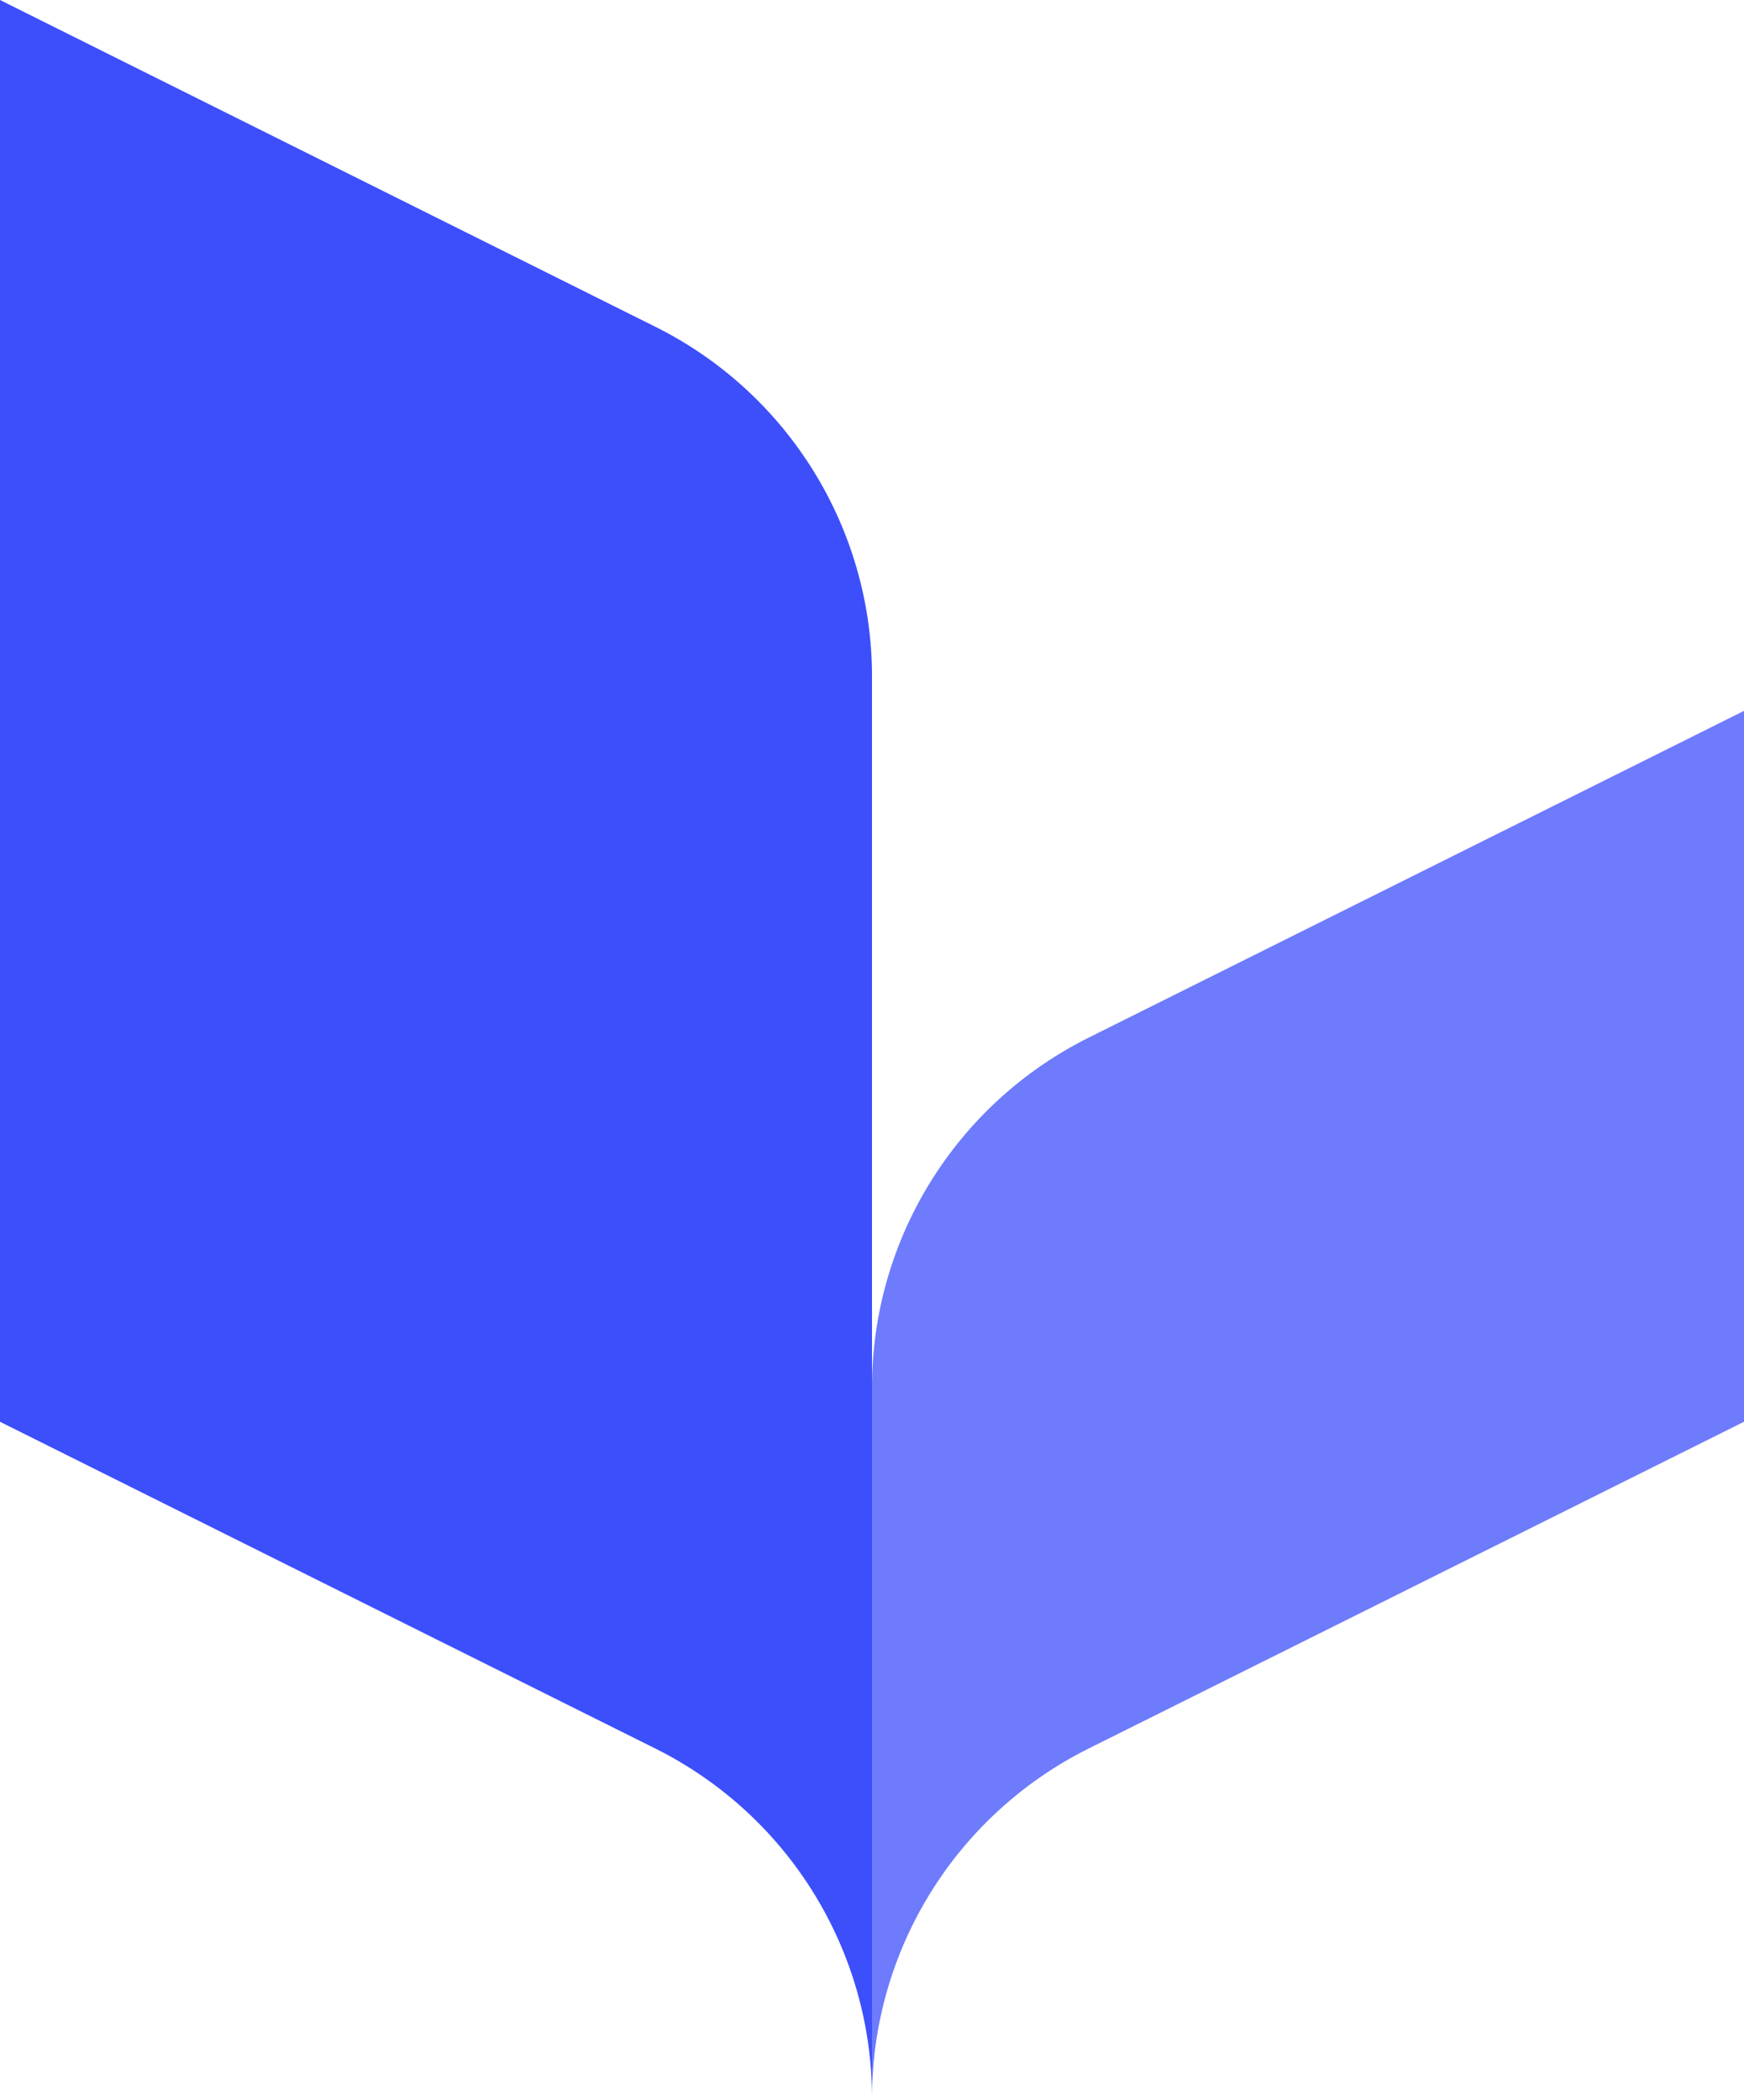 <svg xmlns="http://www.w3.org/2000/svg" fill="none" viewBox="0 0 720 867"><g clip-path="url(#a)"><path fill="#3C4FFB" d="M360 279.24v586.91c0-60.99-34.5-116.81-89.16-144.21L0 586.91V0l270.84 135.03C325.5 162.42 360 218.25 360 279.24Z"/><path fill="#3C4FFB" d="M720 293.45V586.9L449.16 721.93C394.5 749.32 360 805.15 360 866.14V572.69c0-60.99 34.5-116.81 89.16-144.21L720 293.45Z" opacity=".75"/></g><defs><clipPath id="a"><path fill="#fff" d="M0 0h720v866.15H0z"/></clipPath></defs></svg>